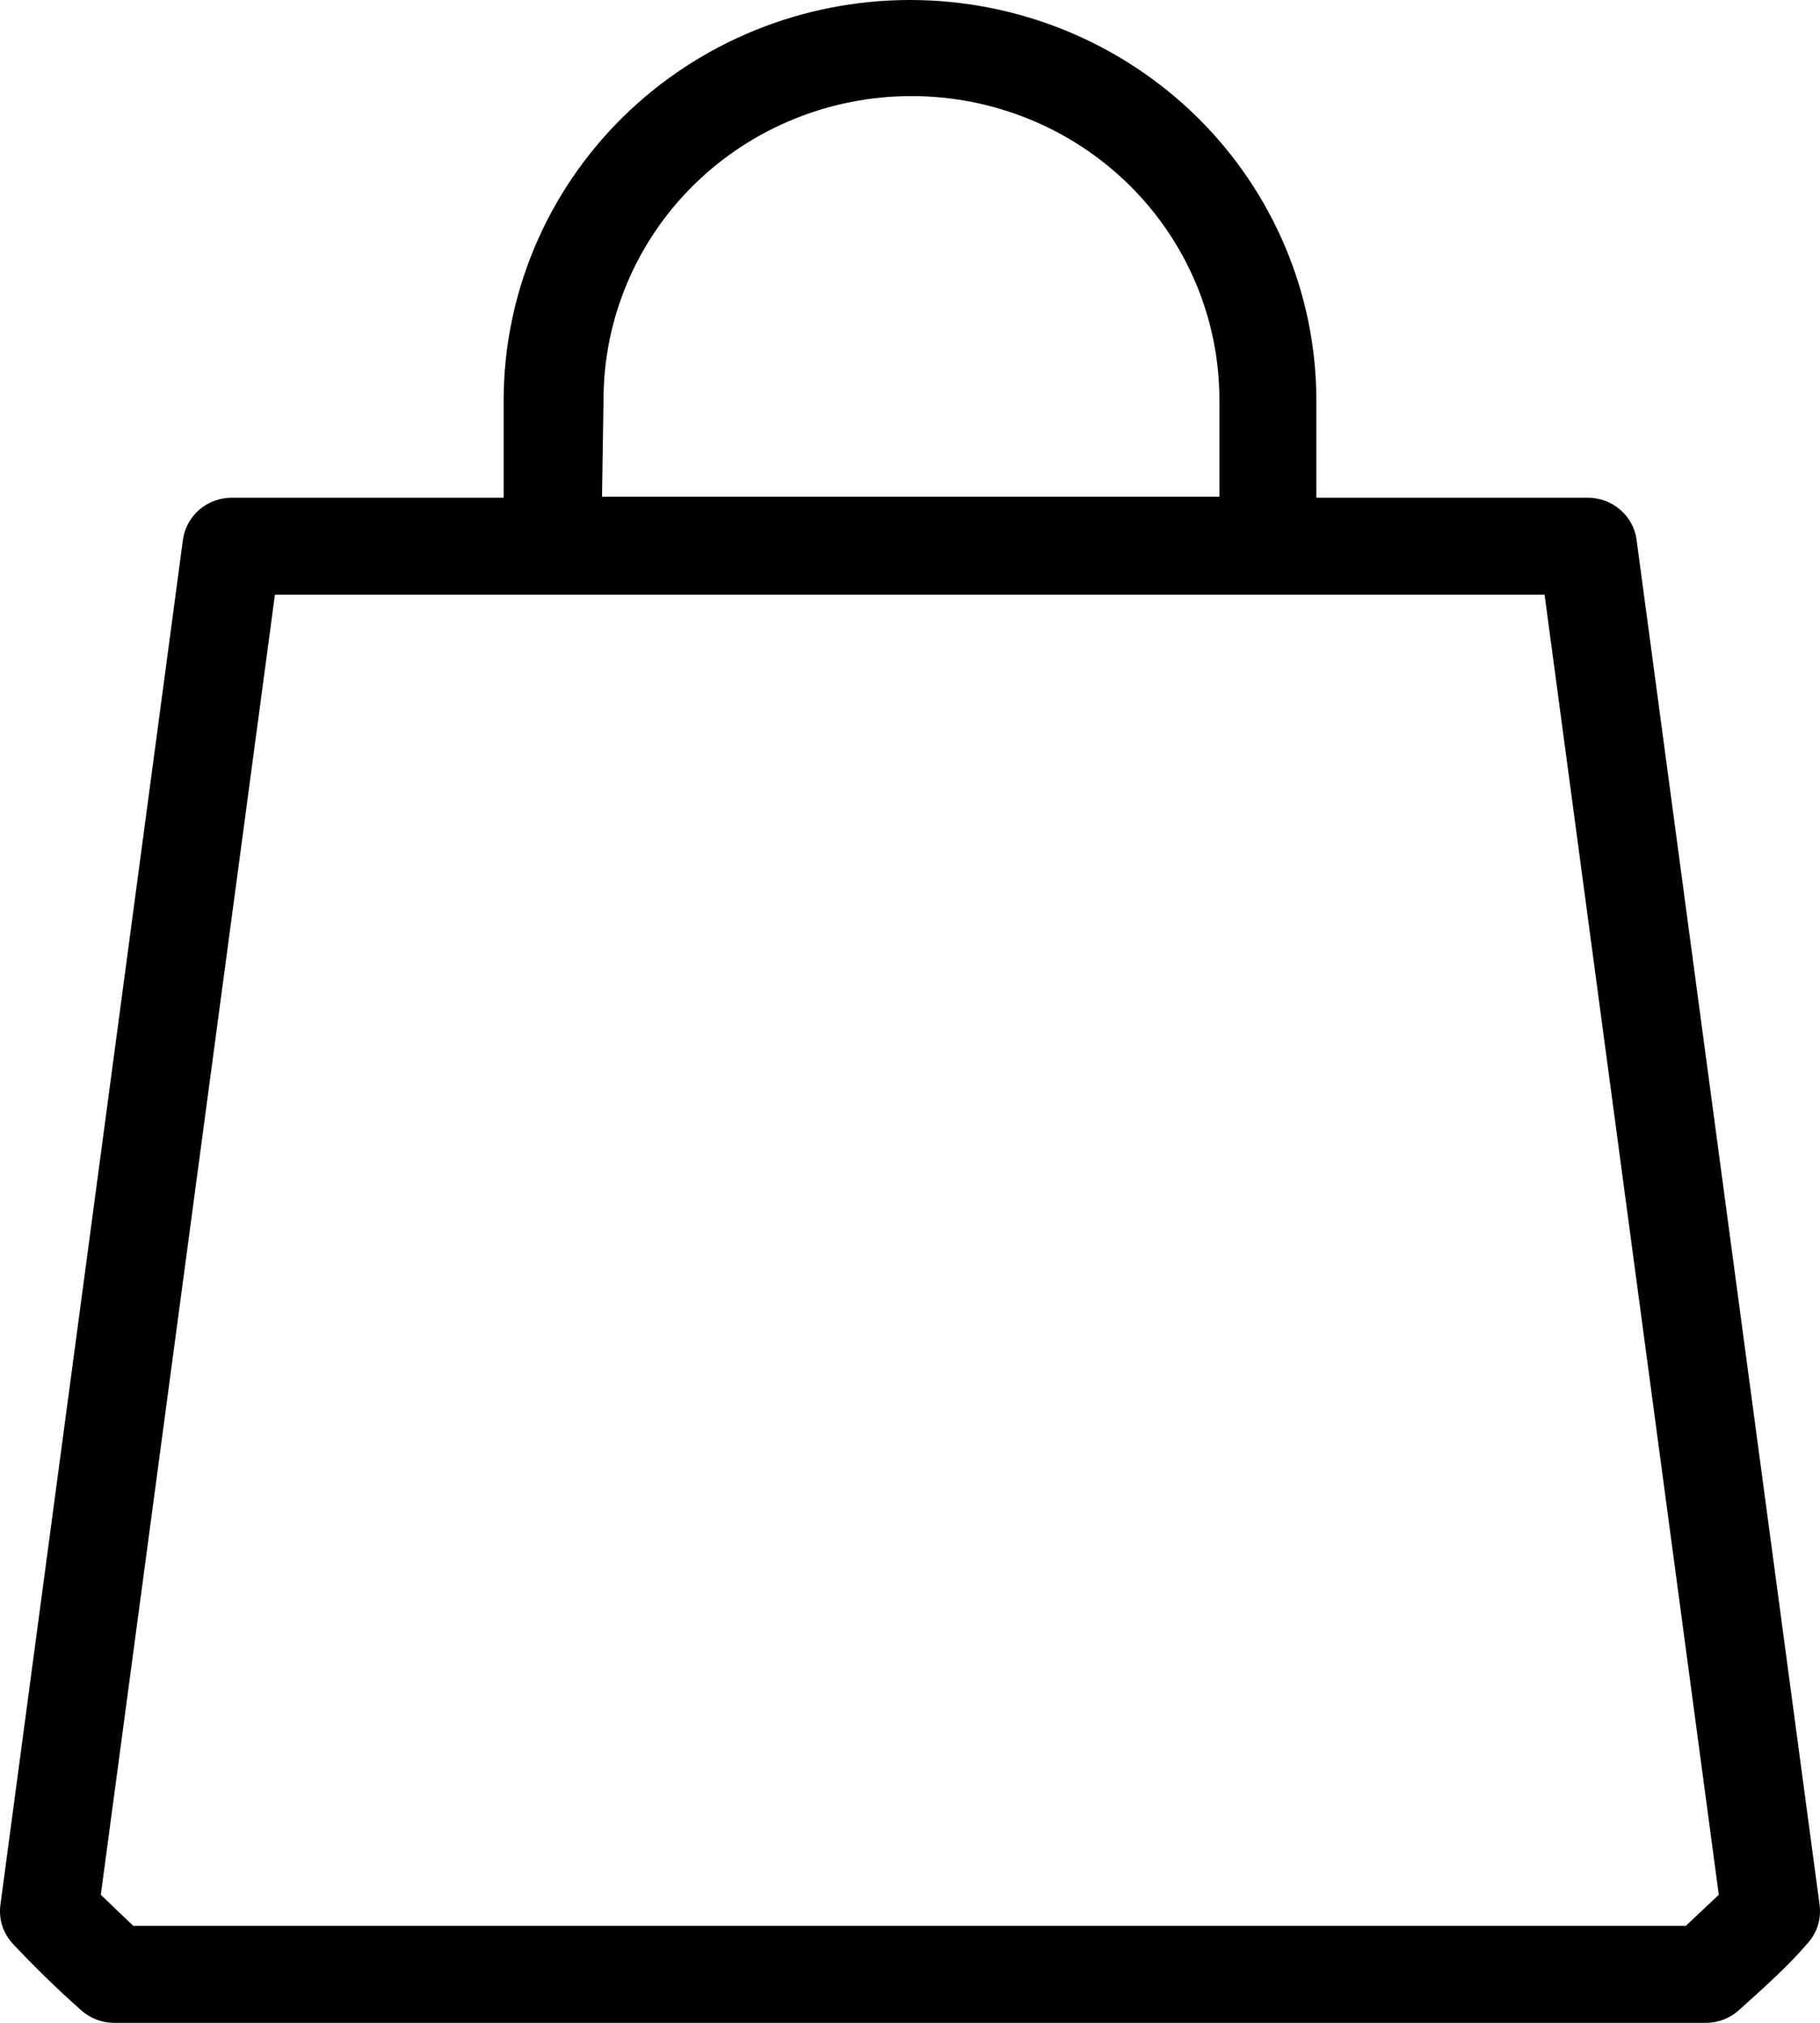 <svg width="18" height="20" viewBox="0 0 18 20" fill="none" xmlns="http://www.w3.org/2000/svg">
<path d="M16.186 5.338C16.171 5.222 16.113 5.115 16.023 5.039C15.933 4.962 15.818 4.92 15.7 4.921H13.019V3.962C13.019 2.911 12.595 1.903 11.842 1.16C11.088 0.417 10.066 0 9 0C7.934 0 6.912 0.417 6.158 1.16C5.405 1.903 4.981 2.911 4.981 3.962V4.921H2.296C2.177 4.92 2.062 4.962 1.972 5.039C1.883 5.115 1.825 5.222 1.809 5.338L0.004 18.834C-0.005 18.904 0.001 18.976 0.023 19.043C0.045 19.11 0.082 19.171 0.131 19.223C0.335 19.439 0.559 19.66 0.802 19.875C0.891 19.955 1.007 20 1.128 20H16.872C16.993 20 17.109 19.955 17.198 19.875C17.436 19.66 17.685 19.439 17.869 19.223C17.918 19.171 17.955 19.11 17.977 19.043C17.999 18.976 18.005 18.904 17.996 18.834L16.186 5.338ZM5.969 3.952C5.969 3.156 6.29 2.392 6.861 1.829C7.432 1.266 8.207 0.95 9.015 0.95C9.822 0.95 10.597 1.266 11.168 1.829C11.739 2.392 12.06 3.156 12.06 3.952V4.911H5.954L5.969 3.952ZM16.673 19.041H1.318L0.997 18.734L2.719 5.88H15.276L16.999 18.734L16.673 19.041Z" fill="black"/>
</svg>
